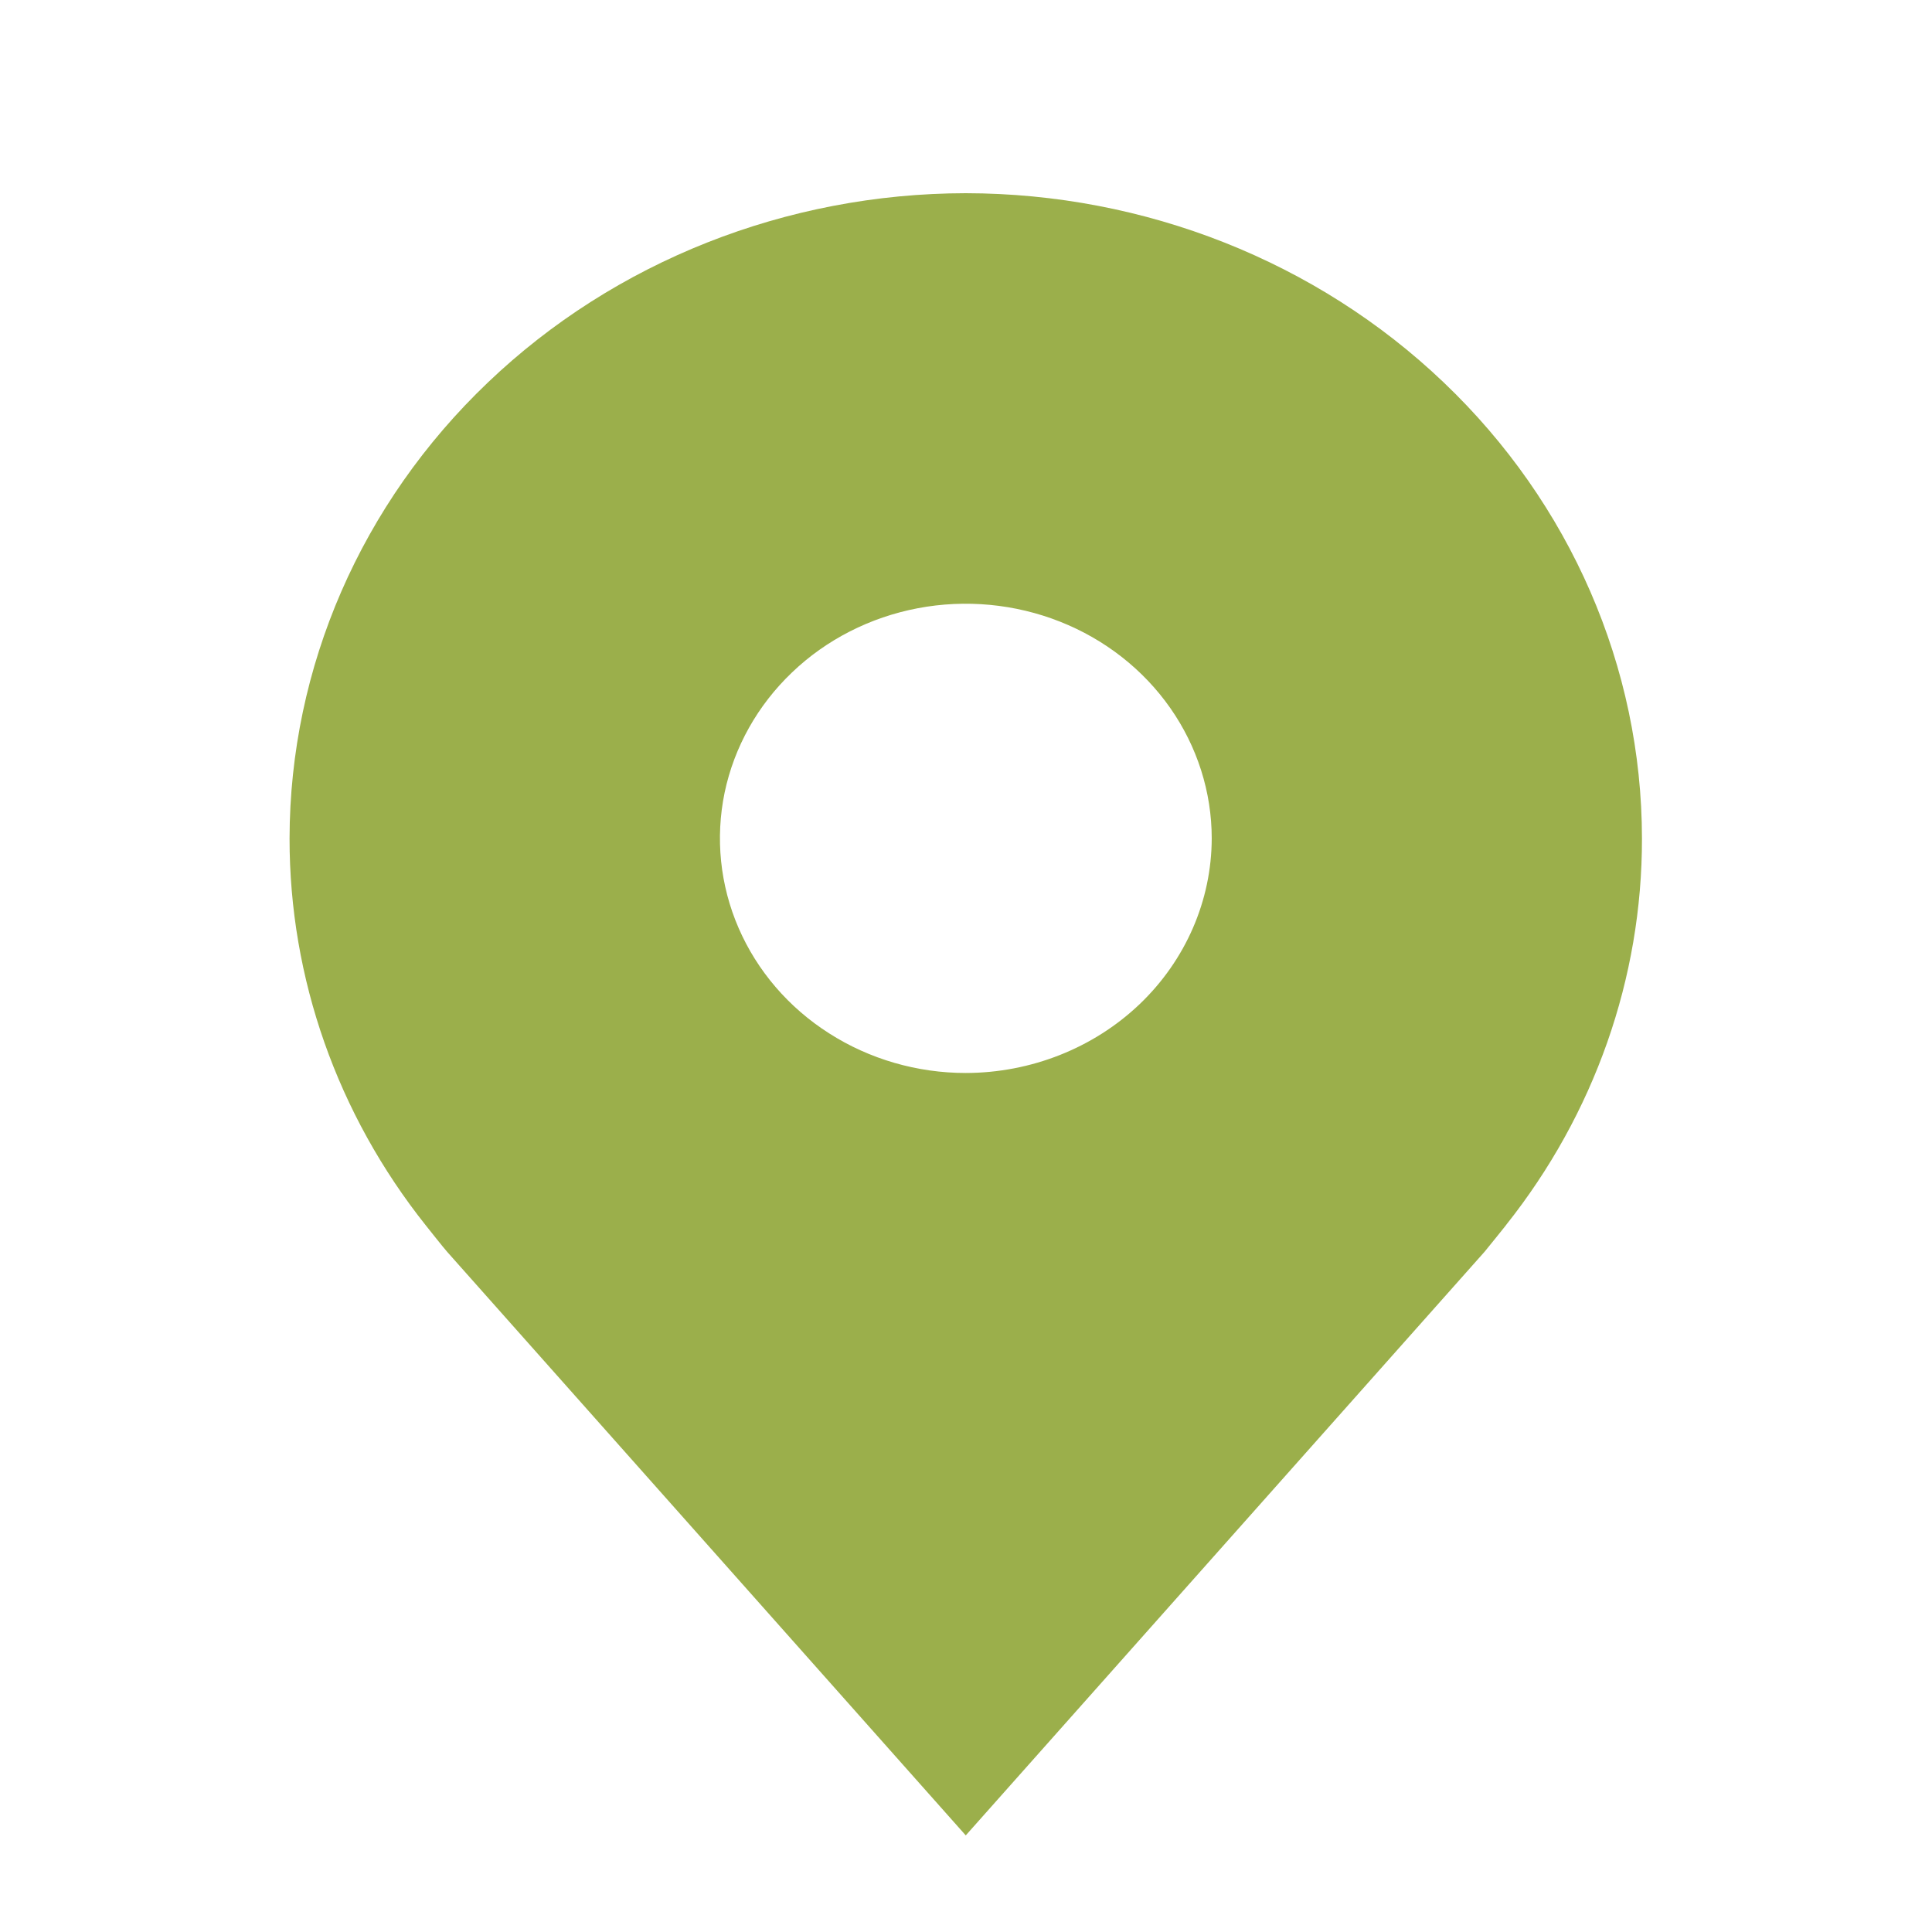 <svg width="16" height="16" viewBox="0 0 16 16" fill="none" xmlns="http://www.w3.org/2000/svg">
<path d="M7.998 1.6C6.514 1.602 5.09 2.165 4.041 3.167C2.991 4.168 2.4 5.526 2.398 6.943C2.397 8.101 2.793 9.227 3.527 10.149C3.527 10.149 3.679 10.341 3.704 10.368L7.998 15.2L12.295 10.366C12.317 10.34 12.47 10.149 12.47 10.149L12.471 10.147C13.204 9.226 13.6 8.1 13.598 6.943C13.597 5.526 13.006 4.168 11.956 3.167C10.906 2.165 9.483 1.602 7.998 1.6ZM7.998 8.886C7.596 8.886 7.202 8.772 6.867 8.558C6.532 8.345 6.271 8.041 6.117 7.686C5.963 7.331 5.923 6.941 6.001 6.564C6.08 6.187 6.274 5.841 6.559 5.569C6.843 5.297 7.206 5.112 7.601 5.037C7.996 4.962 8.406 5.001 8.778 5.148C9.15 5.295 9.468 5.544 9.692 5.864C9.915 6.183 10.035 6.559 10.035 6.943C10.034 7.458 9.819 7.952 9.438 8.316C9.056 8.68 8.538 8.885 7.998 8.886Z" fill="#9BAF4B"/>
</svg>
